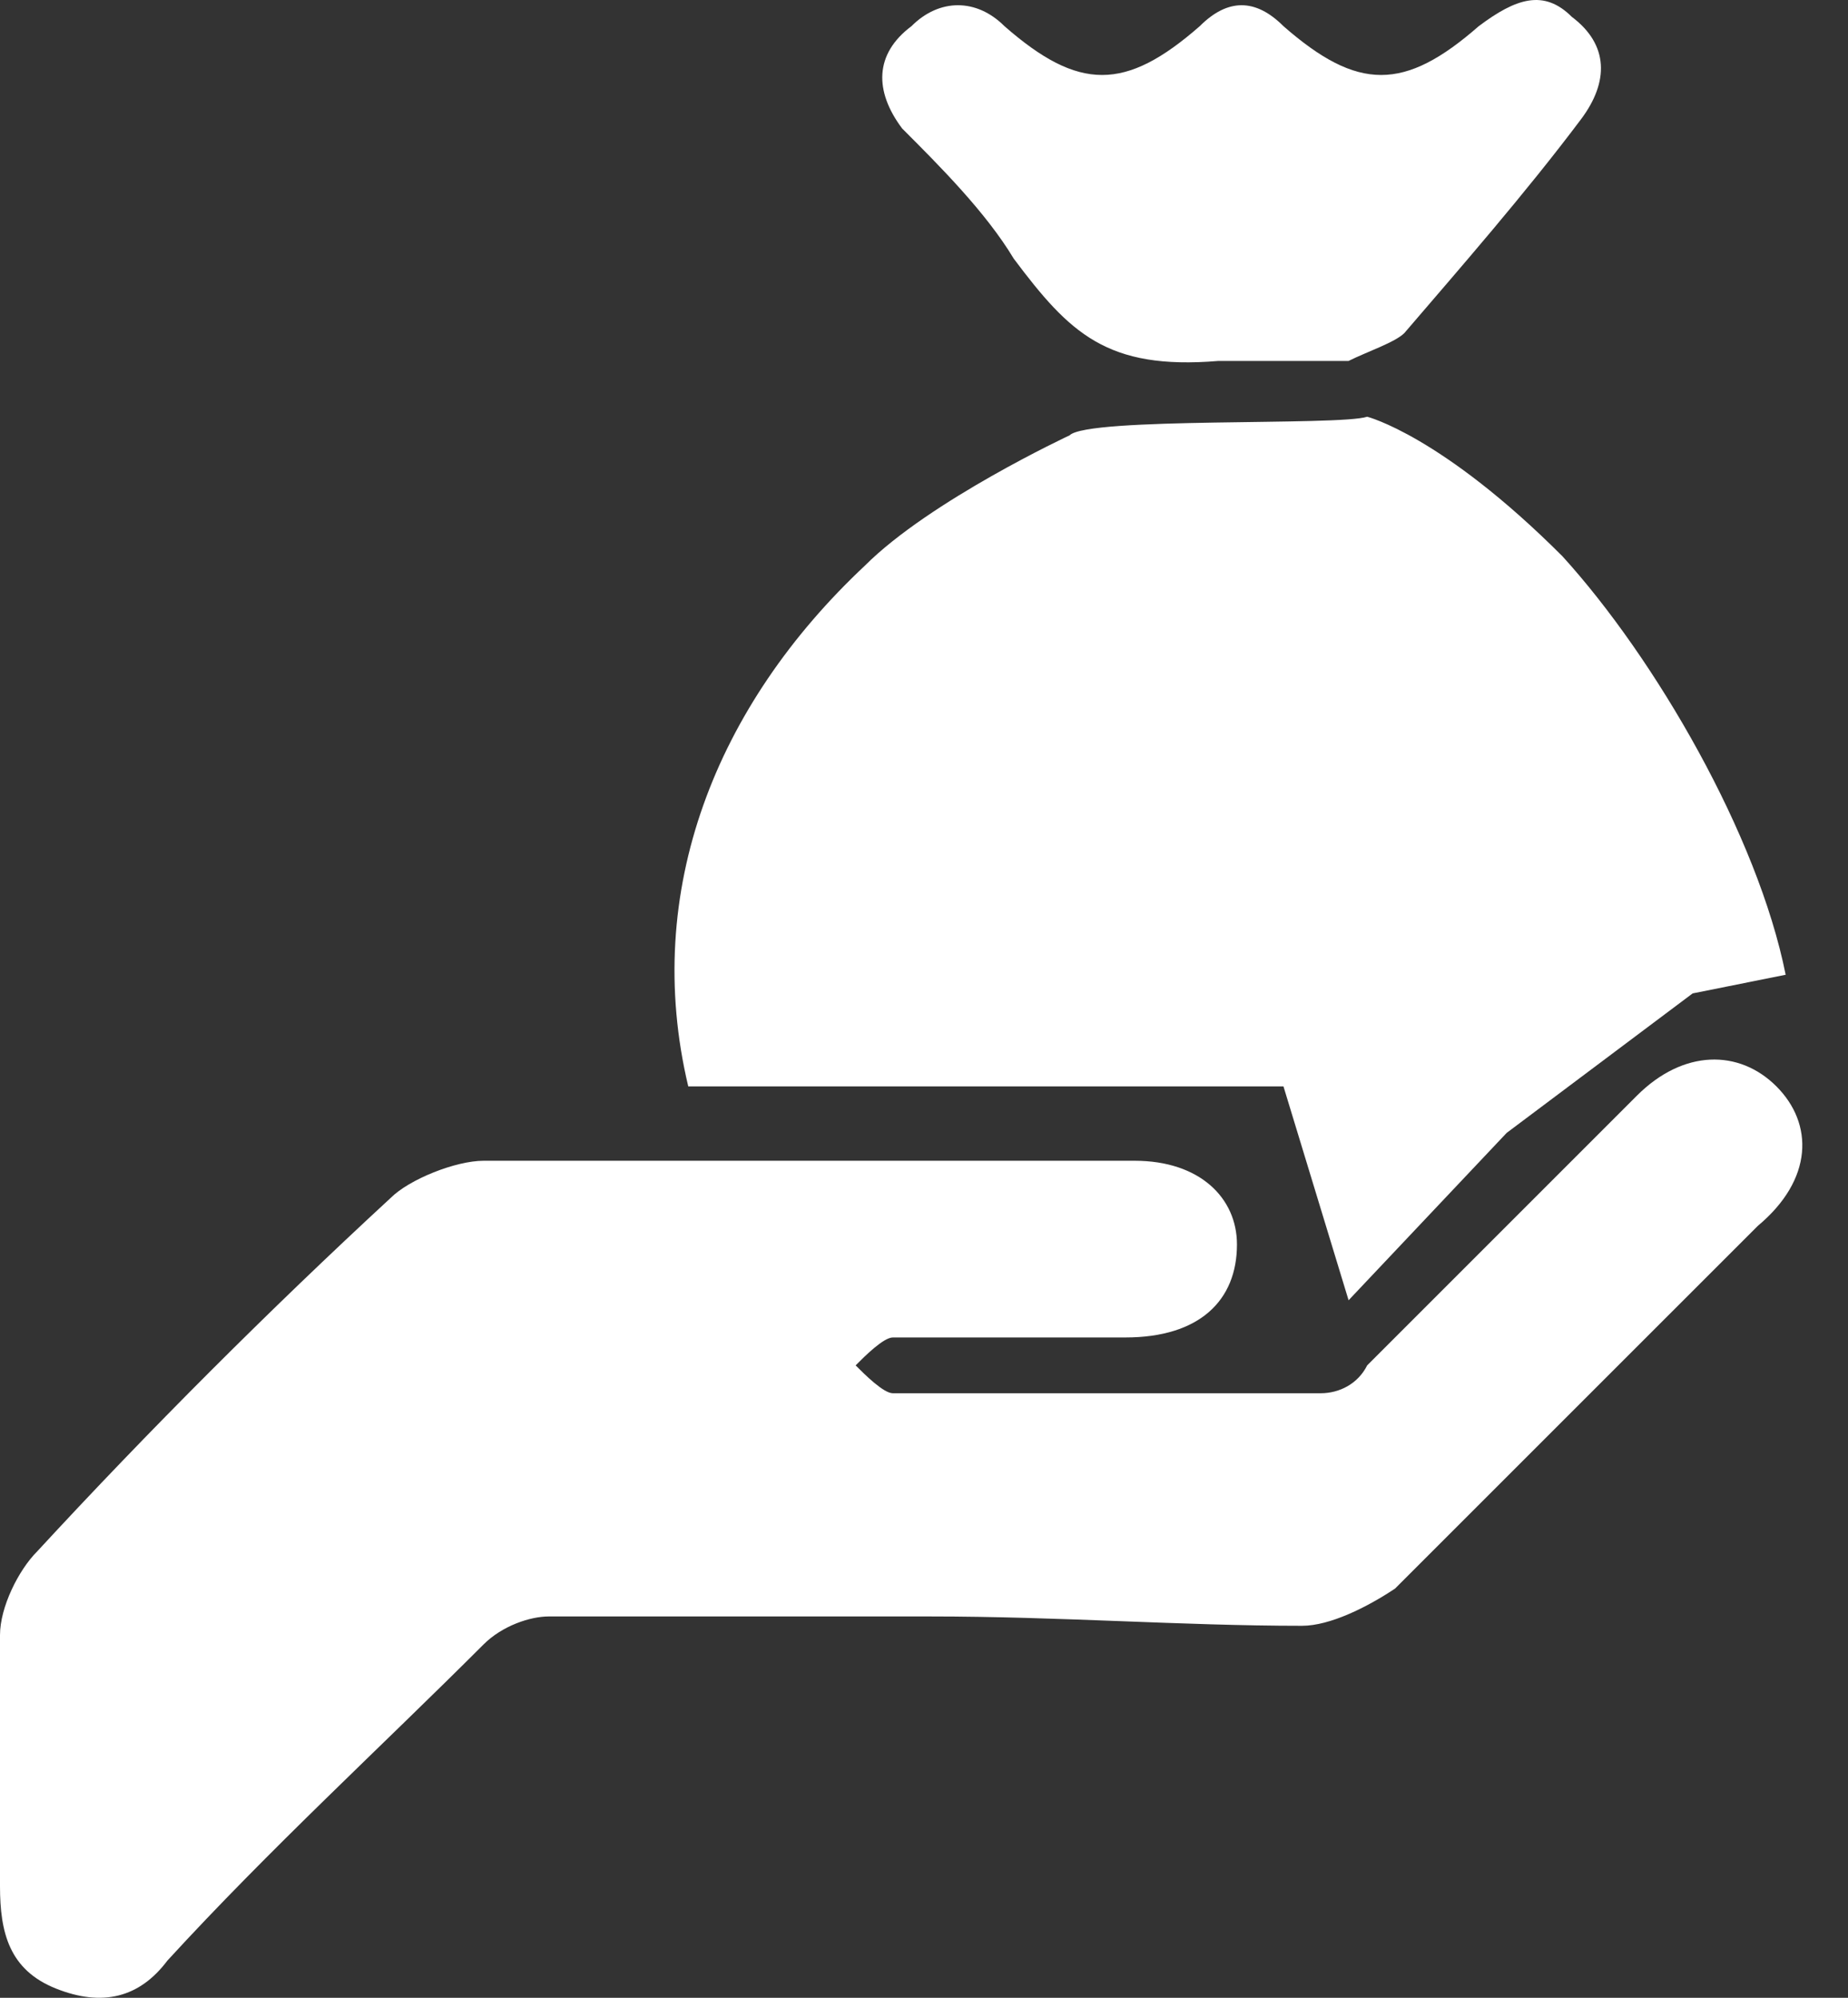 <svg width="37" height="40" viewBox="0 0 37 40" fill="none" xmlns="http://www.w3.org/2000/svg">
<rect x="0" y="0" width="37" height="40" fill="#333333" stroke="none"/>
<path d="M33.89 19.89L35.752 19.517C35.194 16.724 33.145 13.186 31.283 11.138C28.863 8.717 27.373 8.344 27.373 8.344C26.814 8.531 21.787 8.344 21.414 8.717C21.414 8.717 18.621 10.02 17.318 11.324C14.338 14.117 12.849 17.841 13.78 21.752H25.697L27.001 26.034L30.166 22.683L33.89 19.89Z" fill="white"/>
<path d="M24.394 7.227C22.159 7.413 21.414 6.668 20.297 5.179C19.738 4.248 18.807 3.317 18.062 2.572C17.504 1.827 17.504 1.082 18.249 0.524C18.807 -0.035 19.552 -0.035 20.111 0.524C21.6 1.827 22.532 1.827 24.021 0.524C24.58 -0.035 25.138 -0.035 25.697 0.524C27.187 1.827 28.118 1.827 29.607 0.524C30.352 -0.035 30.911 -0.221 31.47 0.337C32.214 0.896 32.214 1.641 31.656 2.386C30.538 3.875 29.235 5.365 28.118 6.668C27.932 6.855 27.373 7.041 27 7.227C26.256 7.227 25.511 7.227 24.394 7.227Z" fill="white"/>
<path d="M18.621 32.365C16.014 32.365 13.593 32.365 10.986 32.365C10.614 32.365 10.055 32.552 9.683 32.924C7.635 34.972 5.4 37.021 3.352 39.255C2.793 40 2.048 40.186 1.117 39.814C0.186 39.441 0 38.697 0 37.765C0 36.09 0 34.414 0 32.738C0 32.179 0.372 31.434 0.745 31.062C2.979 28.641 5.4 26.22 7.821 23.986C8.193 23.613 9.124 23.241 9.683 23.241C13.966 23.241 18.249 23.241 22.718 23.241C24.021 23.241 24.766 23.986 24.766 24.917C24.766 26.034 24.021 26.779 22.531 26.779C21.042 26.779 19.366 26.779 17.876 26.779C17.69 26.779 17.317 27.151 17.131 27.338C17.317 27.524 17.69 27.896 17.876 27.896C20.669 27.896 23.649 27.896 26.442 27.896C26.814 27.896 27.187 27.71 27.373 27.338C29.235 25.476 30.911 23.8 32.773 21.938C33.704 21.007 34.821 21.007 35.566 21.751C36.311 22.496 36.311 23.613 35.194 24.545C32.773 26.965 30.352 29.386 27.931 31.807C27.373 32.179 26.628 32.552 26.069 32.552C23.649 32.552 21.228 32.365 18.621 32.365Z" fill="white"/>
</svg>
